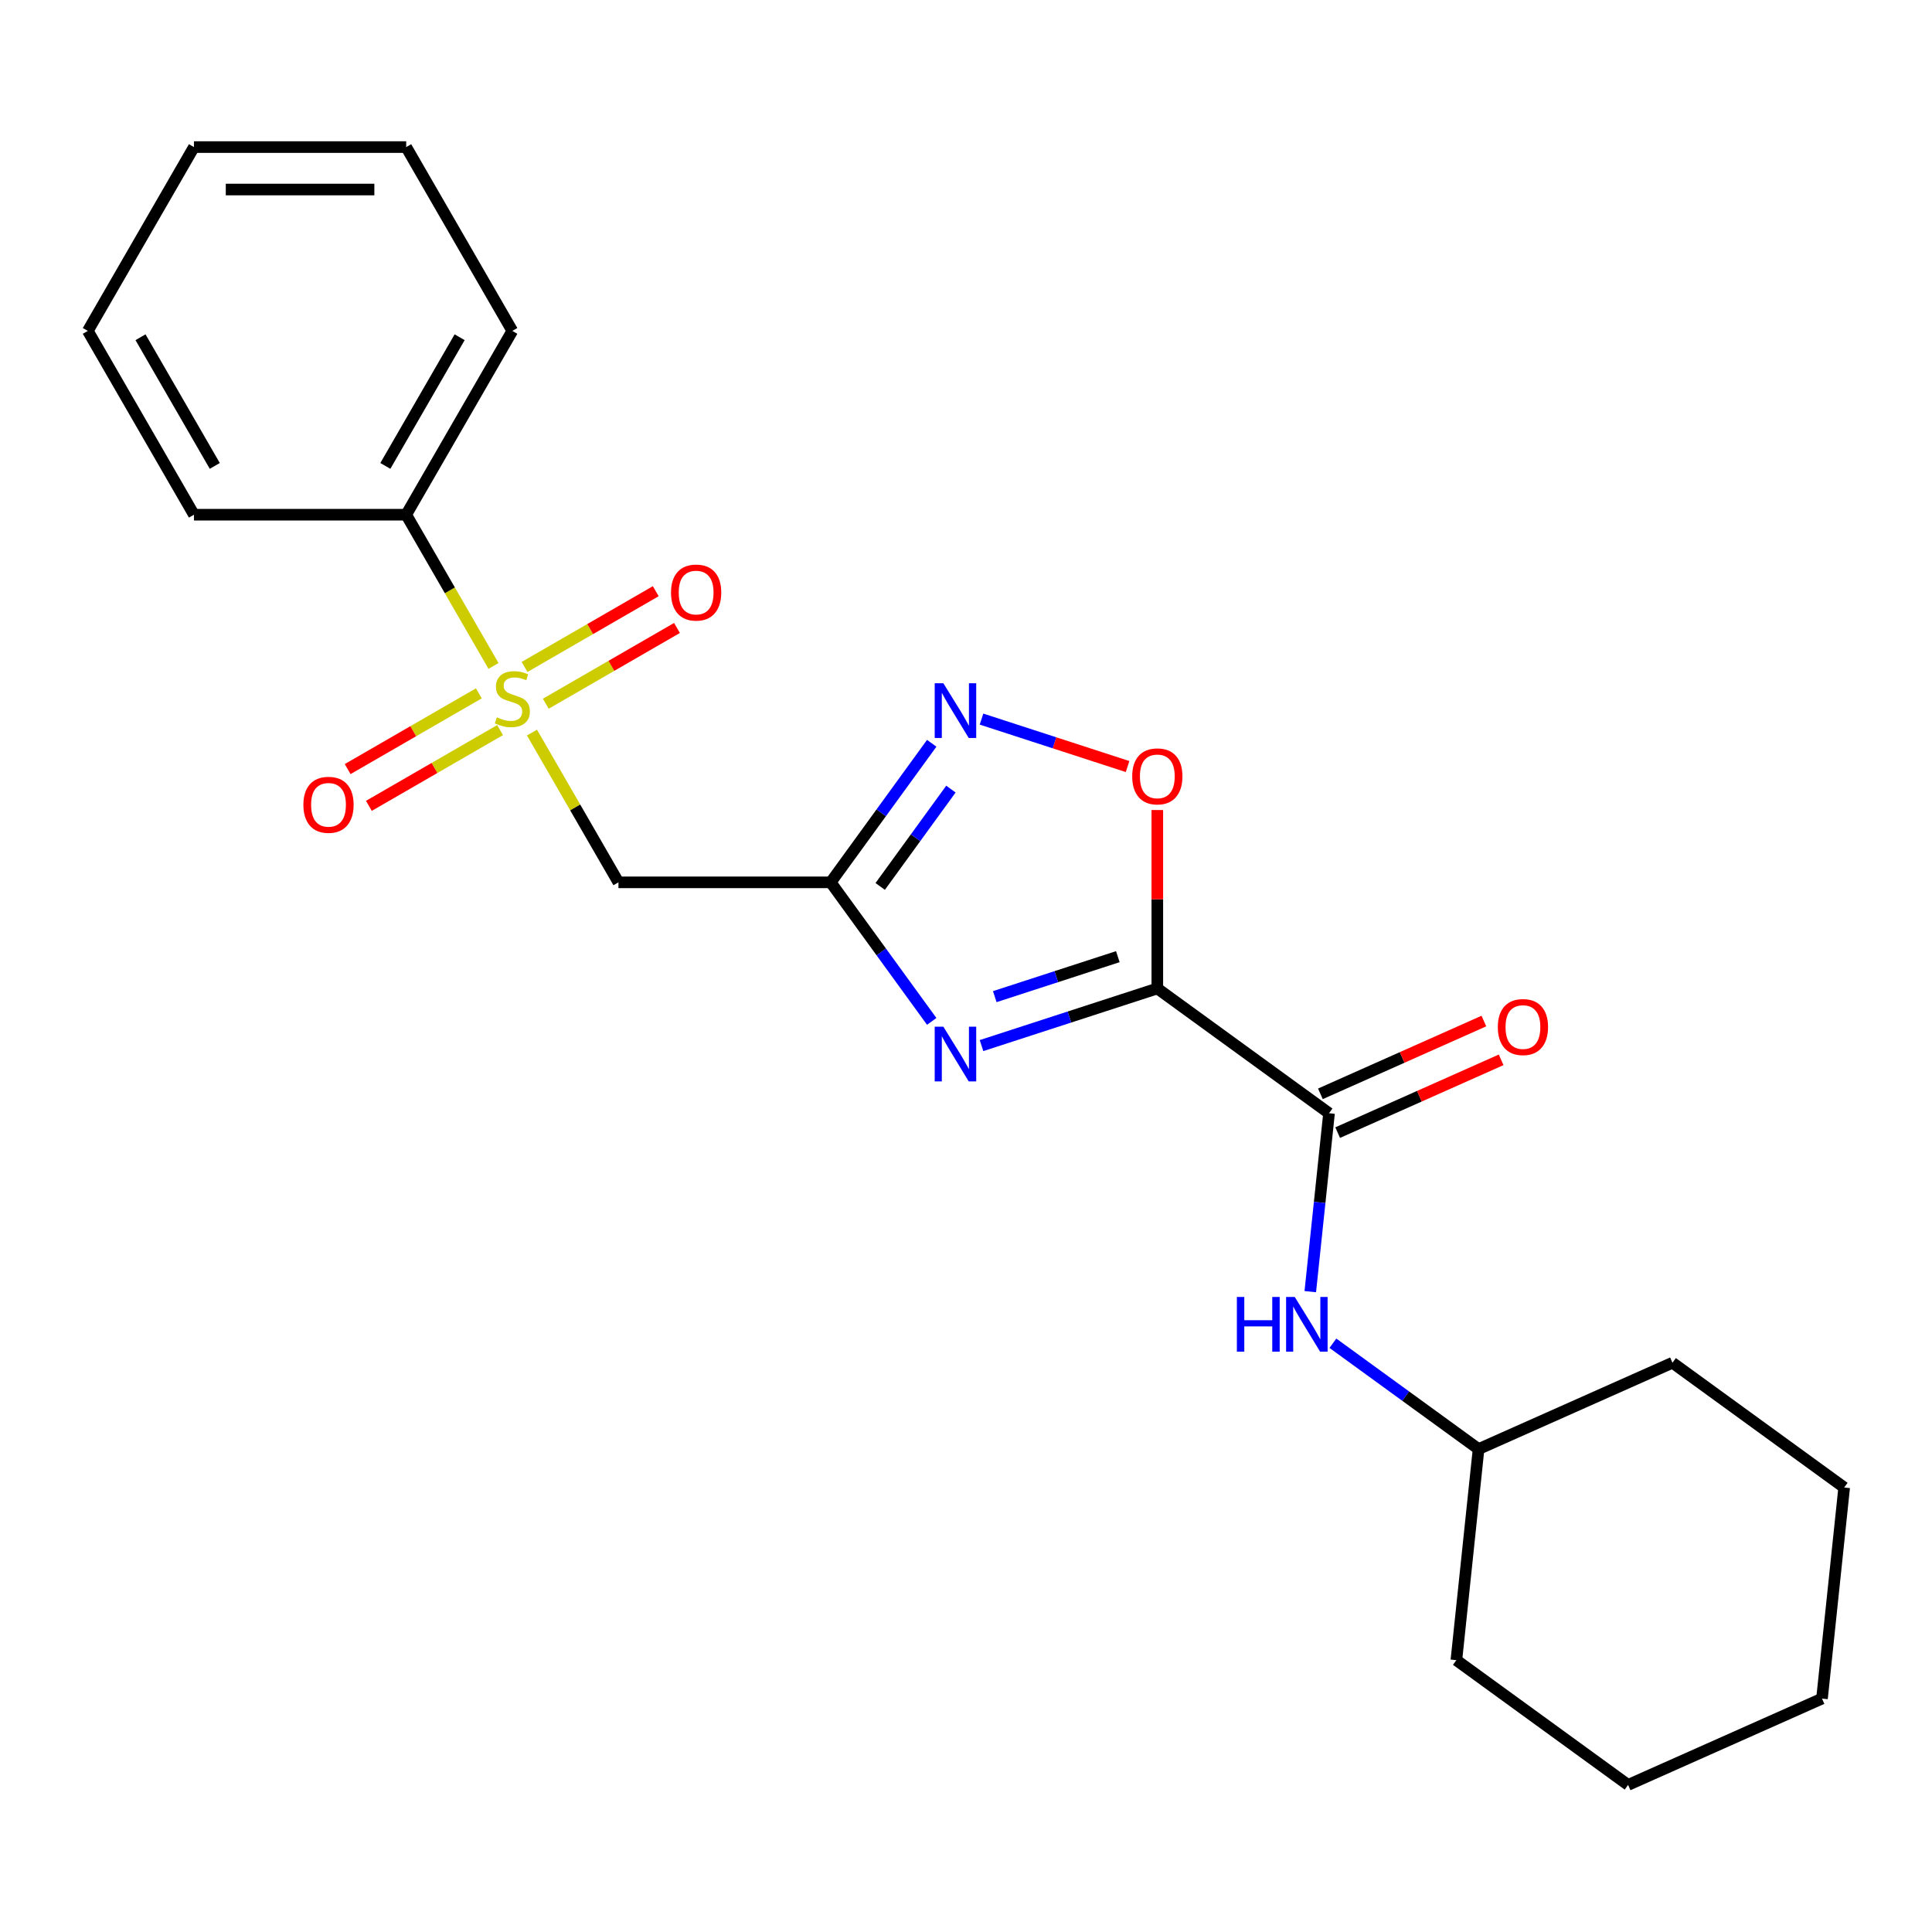 <?xml version='1.0' encoding='iso-8859-1'?>
<svg version='1.1' baseProfile='full'
              xmlns='http://www.w3.org/2000/svg'
                      xmlns:rdkit='http://www.rdkit.org/xml'
                      xmlns:xlink='http://www.w3.org/1999/xlink'
                  xml:space='preserve'
width='1000px' height='1000px' viewBox='0 0 1000 1000'>
<!-- END OF HEADER -->
<rect style='opacity:1.0;fill:#FFFFFF;stroke:none' width='1000' height='1000' x='0' y='0'> </rect>
<path class='bond-0' d='M 599.027,511.629 L 553.529,526.412' style='fill:none;fill-rule:evenodd;stroke:#000000;stroke-width:6px;stroke-linecap:butt;stroke-linejoin:miter;stroke-opacity:1' />
<path class='bond-0' d='M 553.529,526.412 L 508.03,541.196' style='fill:none;fill-rule:evenodd;stroke:#0000FF;stroke-width:6px;stroke-linecap:butt;stroke-linejoin:miter;stroke-opacity:1' />
<path class='bond-0' d='M 578.588,495.167 L 546.739,505.516' style='fill:none;fill-rule:evenodd;stroke:#000000;stroke-width:6px;stroke-linecap:butt;stroke-linejoin:miter;stroke-opacity:1' />
<path class='bond-0' d='M 546.739,505.516 L 514.89,515.864' style='fill:none;fill-rule:evenodd;stroke:#0000FF;stroke-width:6px;stroke-linecap:butt;stroke-linejoin:miter;stroke-opacity:1' />
<path class='bond-3' d='M 599.027,511.629 L 687.907,576.204' style='fill:none;fill-rule:evenodd;stroke:#000000;stroke-width:6px;stroke-linecap:butt;stroke-linejoin:miter;stroke-opacity:1' />
<path class='bond-6' d='M 599.027,511.629 L 599.027,465.452' style='fill:none;fill-rule:evenodd;stroke:#000000;stroke-width:6px;stroke-linecap:butt;stroke-linejoin:miter;stroke-opacity:1' />
<path class='bond-6' d='M 599.027,465.452 L 599.027,419.274' style='fill:none;fill-rule:evenodd;stroke:#FF0000;stroke-width:6px;stroke-linecap:butt;stroke-linejoin:miter;stroke-opacity:1' />
<path class='bond-2' d='M 482.26,528.671 L 456.114,492.685' style='fill:none;fill-rule:evenodd;stroke:#0000FF;stroke-width:6px;stroke-linecap:butt;stroke-linejoin:miter;stroke-opacity:1' />
<path class='bond-2' d='M 456.114,492.685 L 429.968,456.698' style='fill:none;fill-rule:evenodd;stroke:#000000;stroke-width:6px;stroke-linecap:butt;stroke-linejoin:miter;stroke-opacity:1' />
<path class='bond-1' d='M 275.353,379.182 L 297.73,417.94' style='fill:none;fill-rule:evenodd;stroke:#CCCC00;stroke-width:6px;stroke-linecap:butt;stroke-linejoin:miter;stroke-opacity:1' />
<path class='bond-1' d='M 297.73,417.94 L 320.107,456.698' style='fill:none;fill-rule:evenodd;stroke:#000000;stroke-width:6px;stroke-linecap:butt;stroke-linejoin:miter;stroke-opacity:1' />
<path class='bond-8' d='M 282.496,364.242 L 316.452,344.638' style='fill:none;fill-rule:evenodd;stroke:#CCCC00;stroke-width:6px;stroke-linecap:butt;stroke-linejoin:miter;stroke-opacity:1' />
<path class='bond-8' d='M 316.452,344.638 L 350.407,325.034' style='fill:none;fill-rule:evenodd;stroke:#FF0000;stroke-width:6px;stroke-linecap:butt;stroke-linejoin:miter;stroke-opacity:1' />
<path class='bond-8' d='M 271.51,345.214 L 305.466,325.609' style='fill:none;fill-rule:evenodd;stroke:#CCCC00;stroke-width:6px;stroke-linecap:butt;stroke-linejoin:miter;stroke-opacity:1' />
<path class='bond-8' d='M 305.466,325.609 L 339.421,306.005' style='fill:none;fill-rule:evenodd;stroke:#FF0000;stroke-width:6px;stroke-linecap:butt;stroke-linejoin:miter;stroke-opacity:1' />
<path class='bond-9' d='M 247.857,358.87 L 213.902,378.474' style='fill:none;fill-rule:evenodd;stroke:#CCCC00;stroke-width:6px;stroke-linecap:butt;stroke-linejoin:miter;stroke-opacity:1' />
<path class='bond-9' d='M 213.902,378.474 L 179.946,398.078' style='fill:none;fill-rule:evenodd;stroke:#FF0000;stroke-width:6px;stroke-linecap:butt;stroke-linejoin:miter;stroke-opacity:1' />
<path class='bond-9' d='M 258.843,377.898 L 224.888,397.502' style='fill:none;fill-rule:evenodd;stroke:#CCCC00;stroke-width:6px;stroke-linecap:butt;stroke-linejoin:miter;stroke-opacity:1' />
<path class='bond-9' d='M 224.888,397.502 L 190.932,417.106' style='fill:none;fill-rule:evenodd;stroke:#FF0000;stroke-width:6px;stroke-linecap:butt;stroke-linejoin:miter;stroke-opacity:1' />
<path class='bond-10' d='M 255.439,344.689 L 232.843,305.551' style='fill:none;fill-rule:evenodd;stroke:#CCCC00;stroke-width:6px;stroke-linecap:butt;stroke-linejoin:miter;stroke-opacity:1' />
<path class='bond-10' d='M 232.843,305.551 L 210.246,266.413' style='fill:none;fill-rule:evenodd;stroke:#000000;stroke-width:6px;stroke-linecap:butt;stroke-linejoin:miter;stroke-opacity:1' />
<path class='bond-5' d='M 429.968,456.698 L 320.107,456.698' style='fill:none;fill-rule:evenodd;stroke:#000000;stroke-width:6px;stroke-linecap:butt;stroke-linejoin:miter;stroke-opacity:1' />
<path class='bond-23' d='M 429.968,456.698 L 456.114,420.712' style='fill:none;fill-rule:evenodd;stroke:#000000;stroke-width:6px;stroke-linecap:butt;stroke-linejoin:miter;stroke-opacity:1' />
<path class='bond-23' d='M 456.114,420.712 L 482.26,384.725' style='fill:none;fill-rule:evenodd;stroke:#0000FF;stroke-width:6px;stroke-linecap:butt;stroke-linejoin:miter;stroke-opacity:1' />
<path class='bond-23' d='M 455.588,458.817 L 473.89,433.627' style='fill:none;fill-rule:evenodd;stroke:#000000;stroke-width:6px;stroke-linecap:butt;stroke-linejoin:miter;stroke-opacity:1' />
<path class='bond-23' d='M 473.89,433.627 L 492.192,408.436' style='fill:none;fill-rule:evenodd;stroke:#0000FF;stroke-width:6px;stroke-linecap:butt;stroke-linejoin:miter;stroke-opacity:1' />
<path class='bond-7' d='M 687.907,576.204 L 683.054,622.38' style='fill:none;fill-rule:evenodd;stroke:#000000;stroke-width:6px;stroke-linecap:butt;stroke-linejoin:miter;stroke-opacity:1' />
<path class='bond-7' d='M 683.054,622.38 L 678.2,668.556' style='fill:none;fill-rule:evenodd;stroke:#0000FF;stroke-width:6px;stroke-linecap:butt;stroke-linejoin:miter;stroke-opacity:1' />
<path class='bond-11' d='M 692.375,586.24 L 734.684,567.403' style='fill:none;fill-rule:evenodd;stroke:#000000;stroke-width:6px;stroke-linecap:butt;stroke-linejoin:miter;stroke-opacity:1' />
<path class='bond-11' d='M 734.684,567.403 L 776.992,548.566' style='fill:none;fill-rule:evenodd;stroke:#FF0000;stroke-width:6px;stroke-linecap:butt;stroke-linejoin:miter;stroke-opacity:1' />
<path class='bond-11' d='M 683.438,566.167 L 725.747,547.33' style='fill:none;fill-rule:evenodd;stroke:#000000;stroke-width:6px;stroke-linecap:butt;stroke-linejoin:miter;stroke-opacity:1' />
<path class='bond-11' d='M 725.747,547.33 L 768.055,528.494' style='fill:none;fill-rule:evenodd;stroke:#FF0000;stroke-width:6px;stroke-linecap:butt;stroke-linejoin:miter;stroke-opacity:1' />
<path class='bond-4' d='M 508.03,372.201 L 545.833,384.484' style='fill:none;fill-rule:evenodd;stroke:#0000FF;stroke-width:6px;stroke-linecap:butt;stroke-linejoin:miter;stroke-opacity:1' />
<path class='bond-4' d='M 545.833,384.484 L 583.635,396.767' style='fill:none;fill-rule:evenodd;stroke:#FF0000;stroke-width:6px;stroke-linecap:butt;stroke-linejoin:miter;stroke-opacity:1' />
<path class='bond-12' d='M 689.91,695.261 L 727.606,722.65' style='fill:none;fill-rule:evenodd;stroke:#0000FF;stroke-width:6px;stroke-linecap:butt;stroke-linejoin:miter;stroke-opacity:1' />
<path class='bond-12' d='M 727.606,722.65 L 765.303,750.038' style='fill:none;fill-rule:evenodd;stroke:#000000;stroke-width:6px;stroke-linecap:butt;stroke-linejoin:miter;stroke-opacity:1' />
<path class='bond-13' d='M 210.246,266.413 L 265.177,171.271' style='fill:none;fill-rule:evenodd;stroke:#000000;stroke-width:6px;stroke-linecap:butt;stroke-linejoin:miter;stroke-opacity:1' />
<path class='bond-13' d='M 199.457,241.156 L 237.909,174.556' style='fill:none;fill-rule:evenodd;stroke:#000000;stroke-width:6px;stroke-linecap:butt;stroke-linejoin:miter;stroke-opacity:1' />
<path class='bond-14' d='M 210.246,266.413 L 100.385,266.413' style='fill:none;fill-rule:evenodd;stroke:#000000;stroke-width:6px;stroke-linecap:butt;stroke-linejoin:miter;stroke-opacity:1' />
<path class='bond-15' d='M 765.303,750.038 L 753.819,859.297' style='fill:none;fill-rule:evenodd;stroke:#000000;stroke-width:6px;stroke-linecap:butt;stroke-linejoin:miter;stroke-opacity:1' />
<path class='bond-16' d='M 765.303,750.038 L 865.666,705.353' style='fill:none;fill-rule:evenodd;stroke:#000000;stroke-width:6px;stroke-linecap:butt;stroke-linejoin:miter;stroke-opacity:1' />
<path class='bond-18' d='M 265.177,171.271 L 210.246,76.128' style='fill:none;fill-rule:evenodd;stroke:#000000;stroke-width:6px;stroke-linecap:butt;stroke-linejoin:miter;stroke-opacity:1' />
<path class='bond-17' d='M 100.385,266.413 L 45.455,171.271' style='fill:none;fill-rule:evenodd;stroke:#000000;stroke-width:6px;stroke-linecap:butt;stroke-linejoin:miter;stroke-opacity:1' />
<path class='bond-17' d='M 111.174,241.156 L 72.723,174.556' style='fill:none;fill-rule:evenodd;stroke:#000000;stroke-width:6px;stroke-linecap:butt;stroke-linejoin:miter;stroke-opacity:1' />
<path class='bond-19' d='M 753.819,859.297 L 842.699,923.872' style='fill:none;fill-rule:evenodd;stroke:#000000;stroke-width:6px;stroke-linecap:butt;stroke-linejoin:miter;stroke-opacity:1' />
<path class='bond-20' d='M 865.666,705.353 L 954.545,769.928' style='fill:none;fill-rule:evenodd;stroke:#000000;stroke-width:6px;stroke-linecap:butt;stroke-linejoin:miter;stroke-opacity:1' />
<path class='bond-22' d='M 45.455,171.271 L 100.385,76.128' style='fill:none;fill-rule:evenodd;stroke:#000000;stroke-width:6px;stroke-linecap:butt;stroke-linejoin:miter;stroke-opacity:1' />
<path class='bond-25' d='M 210.246,76.128 L 100.385,76.128' style='fill:none;fill-rule:evenodd;stroke:#000000;stroke-width:6px;stroke-linecap:butt;stroke-linejoin:miter;stroke-opacity:1' />
<path class='bond-25' d='M 193.767,98.1 L 116.864,98.1' style='fill:none;fill-rule:evenodd;stroke:#000000;stroke-width:6px;stroke-linecap:butt;stroke-linejoin:miter;stroke-opacity:1' />
<path class='bond-24' d='M 842.699,923.872 L 943.062,879.187' style='fill:none;fill-rule:evenodd;stroke:#000000;stroke-width:6px;stroke-linecap:butt;stroke-linejoin:miter;stroke-opacity:1' />
<path class='bond-21' d='M 954.545,769.928 L 943.062,879.187' style='fill:none;fill-rule:evenodd;stroke:#000000;stroke-width:6px;stroke-linecap:butt;stroke-linejoin:miter;stroke-opacity:1' />
<path  class='atom-1' d='M 488.283 531.418
L 497.563 546.418
Q 498.483 547.898, 499.963 550.578
Q 501.443 553.258, 501.523 553.418
L 501.523 531.418
L 505.283 531.418
L 505.283 559.738
L 501.403 559.738
L 491.443 543.338
Q 490.283 541.418, 489.043 539.218
Q 487.843 537.018, 487.483 536.338
L 487.483 559.738
L 483.803 559.738
L 483.803 531.418
L 488.283 531.418
' fill='#0000FF'/>
<path  class='atom-2' d='M 257.177 371.276
Q 257.497 371.396, 258.817 371.956
Q 260.137 372.516, 261.577 372.876
Q 263.057 373.196, 264.497 373.196
Q 267.177 373.196, 268.737 371.916
Q 270.297 370.596, 270.297 368.316
Q 270.297 366.756, 269.497 365.796
Q 268.737 364.836, 267.537 364.316
Q 266.337 363.796, 264.337 363.196
Q 261.817 362.436, 260.297 361.716
Q 258.817 360.996, 257.737 359.476
Q 256.697 357.956, 256.697 355.396
Q 256.697 351.836, 259.097 349.636
Q 261.537 347.436, 266.337 347.436
Q 269.617 347.436, 273.337 348.996
L 272.417 352.076
Q 269.017 350.676, 266.457 350.676
Q 263.697 350.676, 262.177 351.836
Q 260.657 352.956, 260.697 354.916
Q 260.697 356.436, 261.457 357.356
Q 262.257 358.276, 263.377 358.796
Q 264.537 359.316, 266.457 359.916
Q 269.017 360.716, 270.537 361.516
Q 272.057 362.316, 273.137 363.956
Q 274.257 365.556, 274.257 368.316
Q 274.257 372.236, 271.617 374.356
Q 269.017 376.436, 264.657 376.436
Q 262.137 376.436, 260.217 375.876
Q 258.337 375.356, 256.097 374.436
L 257.177 371.276
' fill='#CCCC00'/>
<path  class='atom-5' d='M 488.283 353.659
L 497.563 368.659
Q 498.483 370.139, 499.963 372.819
Q 501.443 375.499, 501.523 375.659
L 501.523 353.659
L 505.283 353.659
L 505.283 381.979
L 501.403 381.979
L 491.443 365.579
Q 490.283 363.659, 489.043 361.459
Q 487.843 359.259, 487.483 358.579
L 487.483 381.979
L 483.803 381.979
L 483.803 353.659
L 488.283 353.659
' fill='#0000FF'/>
<path  class='atom-7' d='M 586.027 401.848
Q 586.027 395.048, 589.387 391.248
Q 592.747 387.448, 599.027 387.448
Q 605.307 387.448, 608.667 391.248
Q 612.027 395.048, 612.027 401.848
Q 612.027 408.728, 608.627 412.648
Q 605.227 416.528, 599.027 416.528
Q 592.787 416.528, 589.387 412.648
Q 586.027 408.768, 586.027 401.848
M 599.027 413.328
Q 603.347 413.328, 605.667 410.448
Q 608.027 407.528, 608.027 401.848
Q 608.027 396.288, 605.667 393.488
Q 603.347 390.648, 599.027 390.648
Q 594.707 390.648, 592.347 393.448
Q 590.027 396.248, 590.027 401.848
Q 590.027 407.568, 592.347 410.448
Q 594.707 413.328, 599.027 413.328
' fill='#FF0000'/>
<path  class='atom-8' d='M 640.203 671.303
L 644.043 671.303
L 644.043 683.343
L 658.523 683.343
L 658.523 671.303
L 662.363 671.303
L 662.363 699.623
L 658.523 699.623
L 658.523 686.543
L 644.043 686.543
L 644.043 699.623
L 640.203 699.623
L 640.203 671.303
' fill='#0000FF'/>
<path  class='atom-8' d='M 670.163 671.303
L 679.443 686.303
Q 680.363 687.783, 681.843 690.463
Q 683.323 693.143, 683.403 693.303
L 683.403 671.303
L 687.163 671.303
L 687.163 699.623
L 683.283 699.623
L 673.323 683.223
Q 672.163 681.303, 670.923 679.103
Q 669.723 676.903, 669.363 676.223
L 669.363 699.623
L 665.683 699.623
L 665.683 671.303
L 670.163 671.303
' fill='#0000FF'/>
<path  class='atom-9' d='M 347.319 306.705
Q 347.319 299.905, 350.679 296.105
Q 354.039 292.305, 360.319 292.305
Q 366.599 292.305, 369.959 296.105
Q 373.319 299.905, 373.319 306.705
Q 373.319 313.585, 369.919 317.505
Q 366.519 321.385, 360.319 321.385
Q 354.079 321.385, 350.679 317.505
Q 347.319 313.625, 347.319 306.705
M 360.319 318.185
Q 364.639 318.185, 366.959 315.305
Q 369.319 312.385, 369.319 306.705
Q 369.319 301.145, 366.959 298.345
Q 364.639 295.505, 360.319 295.505
Q 355.999 295.505, 353.639 298.305
Q 351.319 301.105, 351.319 306.705
Q 351.319 312.425, 353.639 315.305
Q 355.999 318.185, 360.319 318.185
' fill='#FF0000'/>
<path  class='atom-10' d='M 157.034 416.566
Q 157.034 409.766, 160.394 405.966
Q 163.754 402.166, 170.034 402.166
Q 176.314 402.166, 179.674 405.966
Q 183.034 409.766, 183.034 416.566
Q 183.034 423.446, 179.634 427.366
Q 176.234 431.246, 170.034 431.246
Q 163.794 431.246, 160.394 427.366
Q 157.034 423.486, 157.034 416.566
M 170.034 428.046
Q 174.354 428.046, 176.674 425.166
Q 179.034 422.246, 179.034 416.566
Q 179.034 411.006, 176.674 408.206
Q 174.354 405.366, 170.034 405.366
Q 165.714 405.366, 163.354 408.166
Q 161.034 410.966, 161.034 416.566
Q 161.034 422.286, 163.354 425.166
Q 165.714 428.046, 170.034 428.046
' fill='#FF0000'/>
<path  class='atom-12' d='M 775.27 531.599
Q 775.27 524.799, 778.63 520.999
Q 781.99 517.199, 788.27 517.199
Q 794.55 517.199, 797.91 520.999
Q 801.27 524.799, 801.27 531.599
Q 801.27 538.479, 797.87 542.399
Q 794.47 546.279, 788.27 546.279
Q 782.03 546.279, 778.63 542.399
Q 775.27 538.519, 775.27 531.599
M 788.27 543.079
Q 792.59 543.079, 794.91 540.199
Q 797.27 537.279, 797.27 531.599
Q 797.27 526.039, 794.91 523.239
Q 792.59 520.399, 788.27 520.399
Q 783.95 520.399, 781.59 523.199
Q 779.27 525.999, 779.27 531.599
Q 779.27 537.319, 781.59 540.199
Q 783.95 543.079, 788.27 543.079
' fill='#FF0000'/>
</svg>
